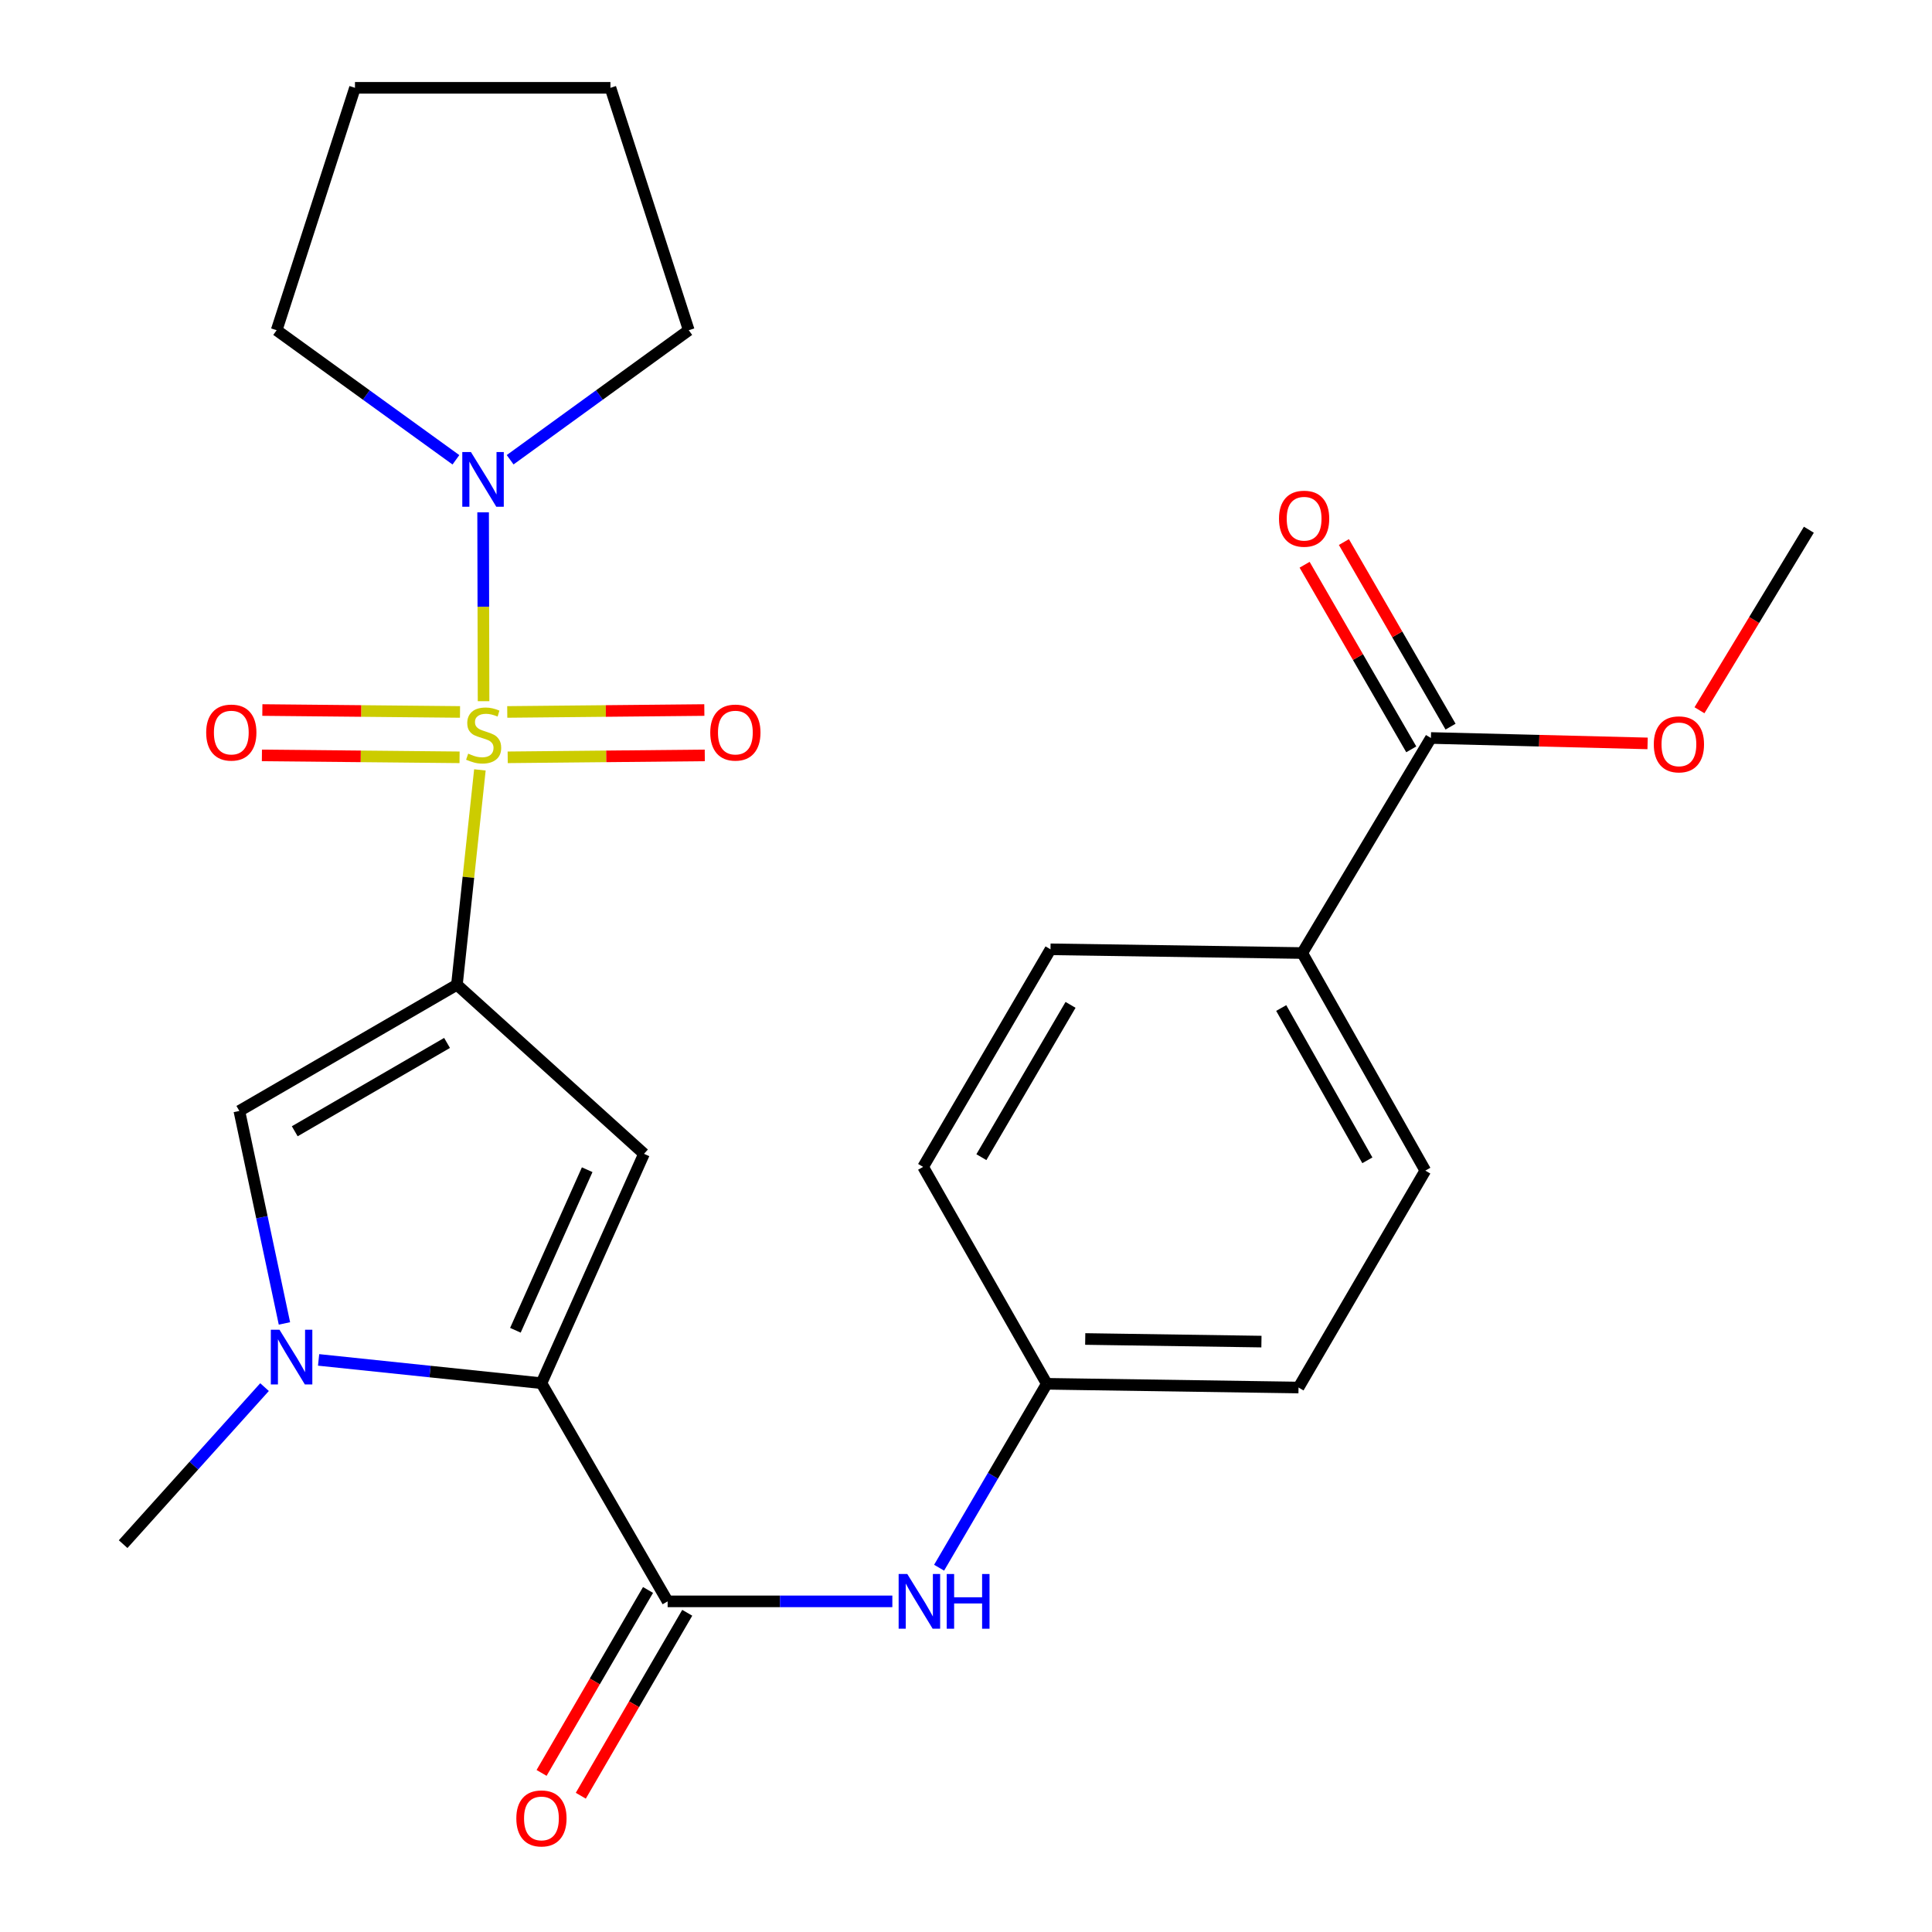 <?xml version='1.0' encoding='iso-8859-1'?>
<svg version='1.1' baseProfile='full'
              xmlns='http://www.w3.org/2000/svg'
                      xmlns:rdkit='http://www.rdkit.org/xml'
                      xmlns:xlink='http://www.w3.org/1999/xlink'
                  xml:space='preserve'
width='1000px' height='1000px' viewBox='0 0 1000 1000'>
<!-- END OF HEADER -->
<rect style='opacity:1.0;fill:#FFFFFF;stroke:none' width='1000' height='1000' x='0' y='0'> </rect>
<path class='bond-0' d='M 248.393,398.496 L 242.447,454.101' style='fill:none;fill-rule:evenodd;stroke:#CCCC00;stroke-width:6px;stroke-linecap:butt;stroke-linejoin:miter;stroke-opacity:1' />
<path class='bond-0' d='M 242.447,454.101 L 236.501,509.706' style='fill:none;fill-rule:evenodd;stroke:#000000;stroke-width:6px;stroke-linecap:butt;stroke-linejoin:miter;stroke-opacity:1' />
<path class='bond-6' d='M 250.29,362.938 L 250.174,314.053' style='fill:none;fill-rule:evenodd;stroke:#CCCC00;stroke-width:6px;stroke-linecap:butt;stroke-linejoin:miter;stroke-opacity:1' />
<path class='bond-6' d='M 250.174,314.053 L 250.059,265.168' style='fill:none;fill-rule:evenodd;stroke:#0000FF;stroke-width:6px;stroke-linecap:butt;stroke-linejoin:miter;stroke-opacity:1' />
<path class='bond-9' d='M 238.1,368.502 L 186.947,368.006' style='fill:none;fill-rule:evenodd;stroke:#CCCC00;stroke-width:6px;stroke-linecap:butt;stroke-linejoin:miter;stroke-opacity:1' />
<path class='bond-9' d='M 186.947,368.006 L 135.794,367.511' style='fill:none;fill-rule:evenodd;stroke:#FF0000;stroke-width:6px;stroke-linecap:butt;stroke-linejoin:miter;stroke-opacity:1' />
<path class='bond-9' d='M 237.872,391.987 L 186.719,391.491' style='fill:none;fill-rule:evenodd;stroke:#CCCC00;stroke-width:6px;stroke-linecap:butt;stroke-linejoin:miter;stroke-opacity:1' />
<path class='bond-9' d='M 186.719,391.491 L 135.566,390.996' style='fill:none;fill-rule:evenodd;stroke:#FF0000;stroke-width:6px;stroke-linecap:butt;stroke-linejoin:miter;stroke-opacity:1' />
<path class='bond-10' d='M 262.783,391.987 L 313.787,391.491' style='fill:none;fill-rule:evenodd;stroke:#CCCC00;stroke-width:6px;stroke-linecap:butt;stroke-linejoin:miter;stroke-opacity:1' />
<path class='bond-10' d='M 313.787,391.491 L 364.791,390.996' style='fill:none;fill-rule:evenodd;stroke:#FF0000;stroke-width:6px;stroke-linecap:butt;stroke-linejoin:miter;stroke-opacity:1' />
<path class='bond-10' d='M 262.555,368.502 L 313.559,368.006' style='fill:none;fill-rule:evenodd;stroke:#CCCC00;stroke-width:6px;stroke-linecap:butt;stroke-linejoin:miter;stroke-opacity:1' />
<path class='bond-10' d='M 313.559,368.006 L 364.563,367.511' style='fill:none;fill-rule:evenodd;stroke:#FF0000;stroke-width:6px;stroke-linecap:butt;stroke-linejoin:miter;stroke-opacity:1' />
<path class='bond-1' d='M 236.501,509.706 L 333.328,597.218' style='fill:none;fill-rule:evenodd;stroke:#000000;stroke-width:6px;stroke-linecap:butt;stroke-linejoin:miter;stroke-opacity:1' />
<path class='bond-4' d='M 236.501,509.706 L 123.886,575.023' style='fill:none;fill-rule:evenodd;stroke:#000000;stroke-width:6px;stroke-linecap:butt;stroke-linejoin:miter;stroke-opacity:1' />
<path class='bond-4' d='M 231.392,539.82 L 152.561,585.542' style='fill:none;fill-rule:evenodd;stroke:#000000;stroke-width:6px;stroke-linecap:butt;stroke-linejoin:miter;stroke-opacity:1' />
<path class='bond-2' d='M 333.328,597.218 L 280.25,715.939' style='fill:none;fill-rule:evenodd;stroke:#000000;stroke-width:6px;stroke-linecap:butt;stroke-linejoin:miter;stroke-opacity:1' />
<path class='bond-2' d='M 303.926,605.44 L 266.771,688.545' style='fill:none;fill-rule:evenodd;stroke:#000000;stroke-width:6px;stroke-linecap:butt;stroke-linejoin:miter;stroke-opacity:1' />
<path class='bond-5' d='M 280.25,715.939 L 345.567,828.867' style='fill:none;fill-rule:evenodd;stroke:#000000;stroke-width:6px;stroke-linecap:butt;stroke-linejoin:miter;stroke-opacity:1' />
<path class='bond-27' d='M 280.25,715.939 L 222.581,709.912' style='fill:none;fill-rule:evenodd;stroke:#000000;stroke-width:6px;stroke-linecap:butt;stroke-linejoin:miter;stroke-opacity:1' />
<path class='bond-27' d='M 222.581,709.912 L 164.911,703.884' style='fill:none;fill-rule:evenodd;stroke:#0000FF;stroke-width:6px;stroke-linecap:butt;stroke-linejoin:miter;stroke-opacity:1' />
<path class='bond-3' d='M 147.225,685.006 L 135.555,630.015' style='fill:none;fill-rule:evenodd;stroke:#0000FF;stroke-width:6px;stroke-linecap:butt;stroke-linejoin:miter;stroke-opacity:1' />
<path class='bond-3' d='M 135.555,630.015 L 123.886,575.023' style='fill:none;fill-rule:evenodd;stroke:#000000;stroke-width:6px;stroke-linecap:butt;stroke-linejoin:miter;stroke-opacity:1' />
<path class='bond-17' d='M 136.923,717.967 L 100.329,758.608' style='fill:none;fill-rule:evenodd;stroke:#0000FF;stroke-width:6px;stroke-linecap:butt;stroke-linejoin:miter;stroke-opacity:1' />
<path class='bond-17' d='M 100.329,758.608 L 63.736,799.249' style='fill:none;fill-rule:evenodd;stroke:#000000;stroke-width:6px;stroke-linecap:butt;stroke-linejoin:miter;stroke-opacity:1' />
<path class='bond-7' d='M 345.567,828.867 L 403.722,828.867' style='fill:none;fill-rule:evenodd;stroke:#000000;stroke-width:6px;stroke-linecap:butt;stroke-linejoin:miter;stroke-opacity:1' />
<path class='bond-7' d='M 403.722,828.867 L 461.877,828.867' style='fill:none;fill-rule:evenodd;stroke:#0000FF;stroke-width:6px;stroke-linecap:butt;stroke-linejoin:miter;stroke-opacity:1' />
<path class='bond-12' d='M 335.417,822.962 L 307.869,870.31' style='fill:none;fill-rule:evenodd;stroke:#000000;stroke-width:6px;stroke-linecap:butt;stroke-linejoin:miter;stroke-opacity:1' />
<path class='bond-12' d='M 307.869,870.31 L 280.321,917.658' style='fill:none;fill-rule:evenodd;stroke:#FF0000;stroke-width:6px;stroke-linecap:butt;stroke-linejoin:miter;stroke-opacity:1' />
<path class='bond-12' d='M 355.717,834.773 L 328.169,882.121' style='fill:none;fill-rule:evenodd;stroke:#000000;stroke-width:6px;stroke-linecap:butt;stroke-linejoin:miter;stroke-opacity:1' />
<path class='bond-12' d='M 328.169,882.121 L 300.621,929.469' style='fill:none;fill-rule:evenodd;stroke:#FF0000;stroke-width:6px;stroke-linecap:butt;stroke-linejoin:miter;stroke-opacity:1' />
<path class='bond-21' d='M 264.047,237.966 L 310.274,204.444' style='fill:none;fill-rule:evenodd;stroke:#0000FF;stroke-width:6px;stroke-linecap:butt;stroke-linejoin:miter;stroke-opacity:1' />
<path class='bond-21' d='M 310.274,204.444 L 356.501,170.922' style='fill:none;fill-rule:evenodd;stroke:#000000;stroke-width:6px;stroke-linecap:butt;stroke-linejoin:miter;stroke-opacity:1' />
<path class='bond-22' d='M 235.983,237.993 L 189.59,204.457' style='fill:none;fill-rule:evenodd;stroke:#0000FF;stroke-width:6px;stroke-linecap:butt;stroke-linejoin:miter;stroke-opacity:1' />
<path class='bond-22' d='M 189.59,204.457 L 143.196,170.922' style='fill:none;fill-rule:evenodd;stroke:#000000;stroke-width:6px;stroke-linecap:butt;stroke-linejoin:miter;stroke-opacity:1' />
<path class='bond-14' d='M 486.077,811.445 L 513.947,763.849' style='fill:none;fill-rule:evenodd;stroke:#0000FF;stroke-width:6px;stroke-linecap:butt;stroke-linejoin:miter;stroke-opacity:1' />
<path class='bond-14' d='M 513.947,763.849 L 541.818,716.252' style='fill:none;fill-rule:evenodd;stroke:#000000;stroke-width:6px;stroke-linecap:butt;stroke-linejoin:miter;stroke-opacity:1' />
<path class='bond-8' d='M 740.64,381.982 L 674.044,493.292' style='fill:none;fill-rule:evenodd;stroke:#000000;stroke-width:6px;stroke-linecap:butt;stroke-linejoin:miter;stroke-opacity:1' />
<path class='bond-13' d='M 750.807,376.107 L 723.204,328.336' style='fill:none;fill-rule:evenodd;stroke:#000000;stroke-width:6px;stroke-linecap:butt;stroke-linejoin:miter;stroke-opacity:1' />
<path class='bond-13' d='M 723.204,328.336 L 695.601,280.566' style='fill:none;fill-rule:evenodd;stroke:#FF0000;stroke-width:6px;stroke-linecap:butt;stroke-linejoin:miter;stroke-opacity:1' />
<path class='bond-13' d='M 730.472,387.857 L 702.869,340.087' style='fill:none;fill-rule:evenodd;stroke:#000000;stroke-width:6px;stroke-linecap:butt;stroke-linejoin:miter;stroke-opacity:1' />
<path class='bond-13' d='M 702.869,340.087 L 675.266,292.316' style='fill:none;fill-rule:evenodd;stroke:#FF0000;stroke-width:6px;stroke-linecap:butt;stroke-linejoin:miter;stroke-opacity:1' />
<path class='bond-18' d='M 740.64,381.982 L 796.716,383.384' style='fill:none;fill-rule:evenodd;stroke:#000000;stroke-width:6px;stroke-linecap:butt;stroke-linejoin:miter;stroke-opacity:1' />
<path class='bond-18' d='M 796.716,383.384 L 852.793,384.786' style='fill:none;fill-rule:evenodd;stroke:#FF0000;stroke-width:6px;stroke-linecap:butt;stroke-linejoin:miter;stroke-opacity:1' />
<path class='bond-11' d='M 674.044,493.292 L 737.743,605.907' style='fill:none;fill-rule:evenodd;stroke:#000000;stroke-width:6px;stroke-linecap:butt;stroke-linejoin:miter;stroke-opacity:1' />
<path class='bond-11' d='M 663.156,521.748 L 707.746,600.578' style='fill:none;fill-rule:evenodd;stroke:#000000;stroke-width:6px;stroke-linecap:butt;stroke-linejoin:miter;stroke-opacity:1' />
<path class='bond-28' d='M 674.044,493.292 L 543.736,491.361' style='fill:none;fill-rule:evenodd;stroke:#000000;stroke-width:6px;stroke-linecap:butt;stroke-linejoin:miter;stroke-opacity:1' />
<path class='bond-19' d='M 541.818,716.252 L 477.806,603.976' style='fill:none;fill-rule:evenodd;stroke:#000000;stroke-width:6px;stroke-linecap:butt;stroke-linejoin:miter;stroke-opacity:1' />
<path class='bond-20' d='M 541.818,716.252 L 672.113,718.183' style='fill:none;fill-rule:evenodd;stroke:#000000;stroke-width:6px;stroke-linecap:butt;stroke-linejoin:miter;stroke-opacity:1' />
<path class='bond-20' d='M 561.71,693.059 L 652.917,694.41' style='fill:none;fill-rule:evenodd;stroke:#000000;stroke-width:6px;stroke-linecap:butt;stroke-linejoin:miter;stroke-opacity:1' />
<path class='bond-15' d='M 543.736,491.361 L 477.806,603.976' style='fill:none;fill-rule:evenodd;stroke:#000000;stroke-width:6px;stroke-linecap:butt;stroke-linejoin:miter;stroke-opacity:1' />
<path class='bond-15' d='M 554.114,520.119 L 507.963,598.95' style='fill:none;fill-rule:evenodd;stroke:#000000;stroke-width:6px;stroke-linecap:butt;stroke-linejoin:miter;stroke-opacity:1' />
<path class='bond-16' d='M 737.743,605.907 L 672.113,718.183' style='fill:none;fill-rule:evenodd;stroke:#000000;stroke-width:6px;stroke-linecap:butt;stroke-linejoin:miter;stroke-opacity:1' />
<path class='bond-23' d='M 879.646,367.627 L 907.955,320.904' style='fill:none;fill-rule:evenodd;stroke:#FF0000;stroke-width:6px;stroke-linecap:butt;stroke-linejoin:miter;stroke-opacity:1' />
<path class='bond-23' d='M 907.955,320.904 L 936.264,274.182' style='fill:none;fill-rule:evenodd;stroke:#000000;stroke-width:6px;stroke-linecap:butt;stroke-linejoin:miter;stroke-opacity:1' />
<path class='bond-25' d='M 356.501,170.922 L 315.962,45.455' style='fill:none;fill-rule:evenodd;stroke:#000000;stroke-width:6px;stroke-linecap:butt;stroke-linejoin:miter;stroke-opacity:1' />
<path class='bond-24' d='M 143.196,170.922 L 183.736,45.455' style='fill:none;fill-rule:evenodd;stroke:#000000;stroke-width:6px;stroke-linecap:butt;stroke-linejoin:miter;stroke-opacity:1' />
<path class='bond-26' d='M 183.736,45.455 L 315.962,45.455' style='fill:none;fill-rule:evenodd;stroke:#000000;stroke-width:6px;stroke-linecap:butt;stroke-linejoin:miter;stroke-opacity:1' />
<path  class='atom-0' d='M 242.331 390.084
Q 242.651 390.204, 243.971 390.764
Q 245.291 391.324, 246.731 391.684
Q 248.211 392.004, 249.651 392.004
Q 252.331 392.004, 253.891 390.724
Q 255.451 389.404, 255.451 387.124
Q 255.451 385.564, 254.651 384.604
Q 253.891 383.644, 252.691 383.124
Q 251.491 382.604, 249.491 382.004
Q 246.971 381.244, 245.451 380.524
Q 243.971 379.804, 242.891 378.284
Q 241.851 376.764, 241.851 374.204
Q 241.851 370.644, 244.251 368.444
Q 246.691 366.244, 251.491 366.244
Q 254.771 366.244, 258.491 367.804
L 257.571 370.884
Q 254.171 369.484, 251.611 369.484
Q 248.851 369.484, 247.331 370.644
Q 245.811 371.764, 245.851 373.724
Q 245.851 375.244, 246.611 376.164
Q 247.411 377.084, 248.531 377.604
Q 249.691 378.124, 251.611 378.724
Q 254.171 379.524, 255.691 380.324
Q 257.211 381.124, 258.291 382.764
Q 259.411 384.364, 259.411 387.124
Q 259.411 391.044, 256.771 393.164
Q 254.171 395.244, 249.811 395.244
Q 247.291 395.244, 245.371 394.684
Q 243.491 394.164, 241.251 393.244
L 242.331 390.084
' fill='#CCCC00'/>
<path  class='atom-4' d='M 144.661 688.262
L 153.941 703.262
Q 154.861 704.742, 156.341 707.422
Q 157.821 710.102, 157.901 710.262
L 157.901 688.262
L 161.661 688.262
L 161.661 716.582
L 157.781 716.582
L 147.821 700.182
Q 146.661 698.262, 145.421 696.062
Q 144.221 693.862, 143.861 693.182
L 143.861 716.582
L 140.181 716.582
L 140.181 688.262
L 144.661 688.262
' fill='#0000FF'/>
<path  class='atom-7' d='M 243.758 233.978
L 253.038 248.978
Q 253.958 250.458, 255.438 253.138
Q 256.918 255.818, 256.998 255.978
L 256.998 233.978
L 260.758 233.978
L 260.758 262.298
L 256.878 262.298
L 246.918 245.898
Q 245.758 243.978, 244.518 241.778
Q 243.318 239.578, 242.958 238.898
L 242.958 262.298
L 239.278 262.298
L 239.278 233.978
L 243.758 233.978
' fill='#0000FF'/>
<path  class='atom-8' d='M 469.615 814.707
L 478.895 829.707
Q 479.815 831.187, 481.295 833.867
Q 482.775 836.547, 482.855 836.707
L 482.855 814.707
L 486.615 814.707
L 486.615 843.027
L 482.735 843.027
L 472.775 826.627
Q 471.615 824.707, 470.375 822.507
Q 469.175 820.307, 468.815 819.627
L 468.815 843.027
L 465.135 843.027
L 465.135 814.707
L 469.615 814.707
' fill='#0000FF'/>
<path  class='atom-8' d='M 490.015 814.707
L 493.855 814.707
L 493.855 826.747
L 508.335 826.747
L 508.335 814.707
L 512.175 814.707
L 512.175 843.027
L 508.335 843.027
L 508.335 829.947
L 493.855 829.947
L 493.855 843.027
L 490.015 843.027
L 490.015 814.707
' fill='#0000FF'/>
<path  class='atom-10' d='M 106.723 379.178
Q 106.723 372.378, 110.083 368.578
Q 113.443 364.778, 119.723 364.778
Q 126.003 364.778, 129.363 368.578
Q 132.723 372.378, 132.723 379.178
Q 132.723 386.058, 129.323 389.978
Q 125.923 393.858, 119.723 393.858
Q 113.483 393.858, 110.083 389.978
Q 106.723 386.098, 106.723 379.178
M 119.723 390.658
Q 124.043 390.658, 126.363 387.778
Q 128.723 384.858, 128.723 379.178
Q 128.723 373.618, 126.363 370.818
Q 124.043 367.978, 119.723 367.978
Q 115.403 367.978, 113.043 370.778
Q 110.723 373.578, 110.723 379.178
Q 110.723 384.898, 113.043 387.778
Q 115.403 390.658, 119.723 390.658
' fill='#FF0000'/>
<path  class='atom-11' d='M 367.626 379.178
Q 367.626 372.378, 370.986 368.578
Q 374.346 364.778, 380.626 364.778
Q 386.906 364.778, 390.266 368.578
Q 393.626 372.378, 393.626 379.178
Q 393.626 386.058, 390.226 389.978
Q 386.826 393.858, 380.626 393.858
Q 374.386 393.858, 370.986 389.978
Q 367.626 386.098, 367.626 379.178
M 380.626 390.658
Q 384.946 390.658, 387.266 387.778
Q 389.626 384.858, 389.626 379.178
Q 389.626 373.618, 387.266 370.818
Q 384.946 367.978, 380.626 367.978
Q 376.306 367.978, 373.946 370.778
Q 371.626 373.578, 371.626 379.178
Q 371.626 384.898, 373.946 387.778
Q 376.306 390.658, 380.626 390.658
' fill='#FF0000'/>
<path  class='atom-13' d='M 267.25 941.21
Q 267.25 934.41, 270.61 930.61
Q 273.97 926.81, 280.25 926.81
Q 286.53 926.81, 289.89 930.61
Q 293.25 934.41, 293.25 941.21
Q 293.25 948.09, 289.85 952.01
Q 286.45 955.89, 280.25 955.89
Q 274.01 955.89, 270.61 952.01
Q 267.25 948.13, 267.25 941.21
M 280.25 952.69
Q 284.57 952.69, 286.89 949.81
Q 289.25 946.89, 289.25 941.21
Q 289.25 935.65, 286.89 932.85
Q 284.57 930.01, 280.25 930.01
Q 275.93 930.01, 273.57 932.81
Q 271.25 935.61, 271.25 941.21
Q 271.25 946.93, 273.57 949.81
Q 275.93 952.69, 280.25 952.69
' fill='#FF0000'/>
<path  class='atom-14' d='M 662.009 268.481
Q 662.009 261.681, 665.369 257.881
Q 668.729 254.081, 675.009 254.081
Q 681.289 254.081, 684.649 257.881
Q 688.009 261.681, 688.009 268.481
Q 688.009 275.361, 684.609 279.281
Q 681.209 283.161, 675.009 283.161
Q 668.769 283.161, 665.369 279.281
Q 662.009 275.401, 662.009 268.481
M 675.009 279.961
Q 679.329 279.961, 681.649 277.081
Q 684.009 274.161, 684.009 268.481
Q 684.009 262.921, 681.649 260.121
Q 679.329 257.281, 675.009 257.281
Q 670.689 257.281, 668.329 260.081
Q 666.009 262.881, 666.009 268.481
Q 666.009 274.201, 668.329 277.081
Q 670.689 279.961, 675.009 279.961
' fill='#FF0000'/>
<path  class='atom-19' d='M 856.003 385.272
Q 856.003 378.472, 859.363 374.672
Q 862.723 370.872, 869.003 370.872
Q 875.283 370.872, 878.643 374.672
Q 882.003 378.472, 882.003 385.272
Q 882.003 392.152, 878.603 396.072
Q 875.203 399.952, 869.003 399.952
Q 862.763 399.952, 859.363 396.072
Q 856.003 392.192, 856.003 385.272
M 869.003 396.752
Q 873.323 396.752, 875.643 393.872
Q 878.003 390.952, 878.003 385.272
Q 878.003 379.712, 875.643 376.912
Q 873.323 374.072, 869.003 374.072
Q 864.683 374.072, 862.323 376.872
Q 860.003 379.672, 860.003 385.272
Q 860.003 390.992, 862.323 393.872
Q 864.683 396.752, 869.003 396.752
' fill='#FF0000'/>
</svg>
